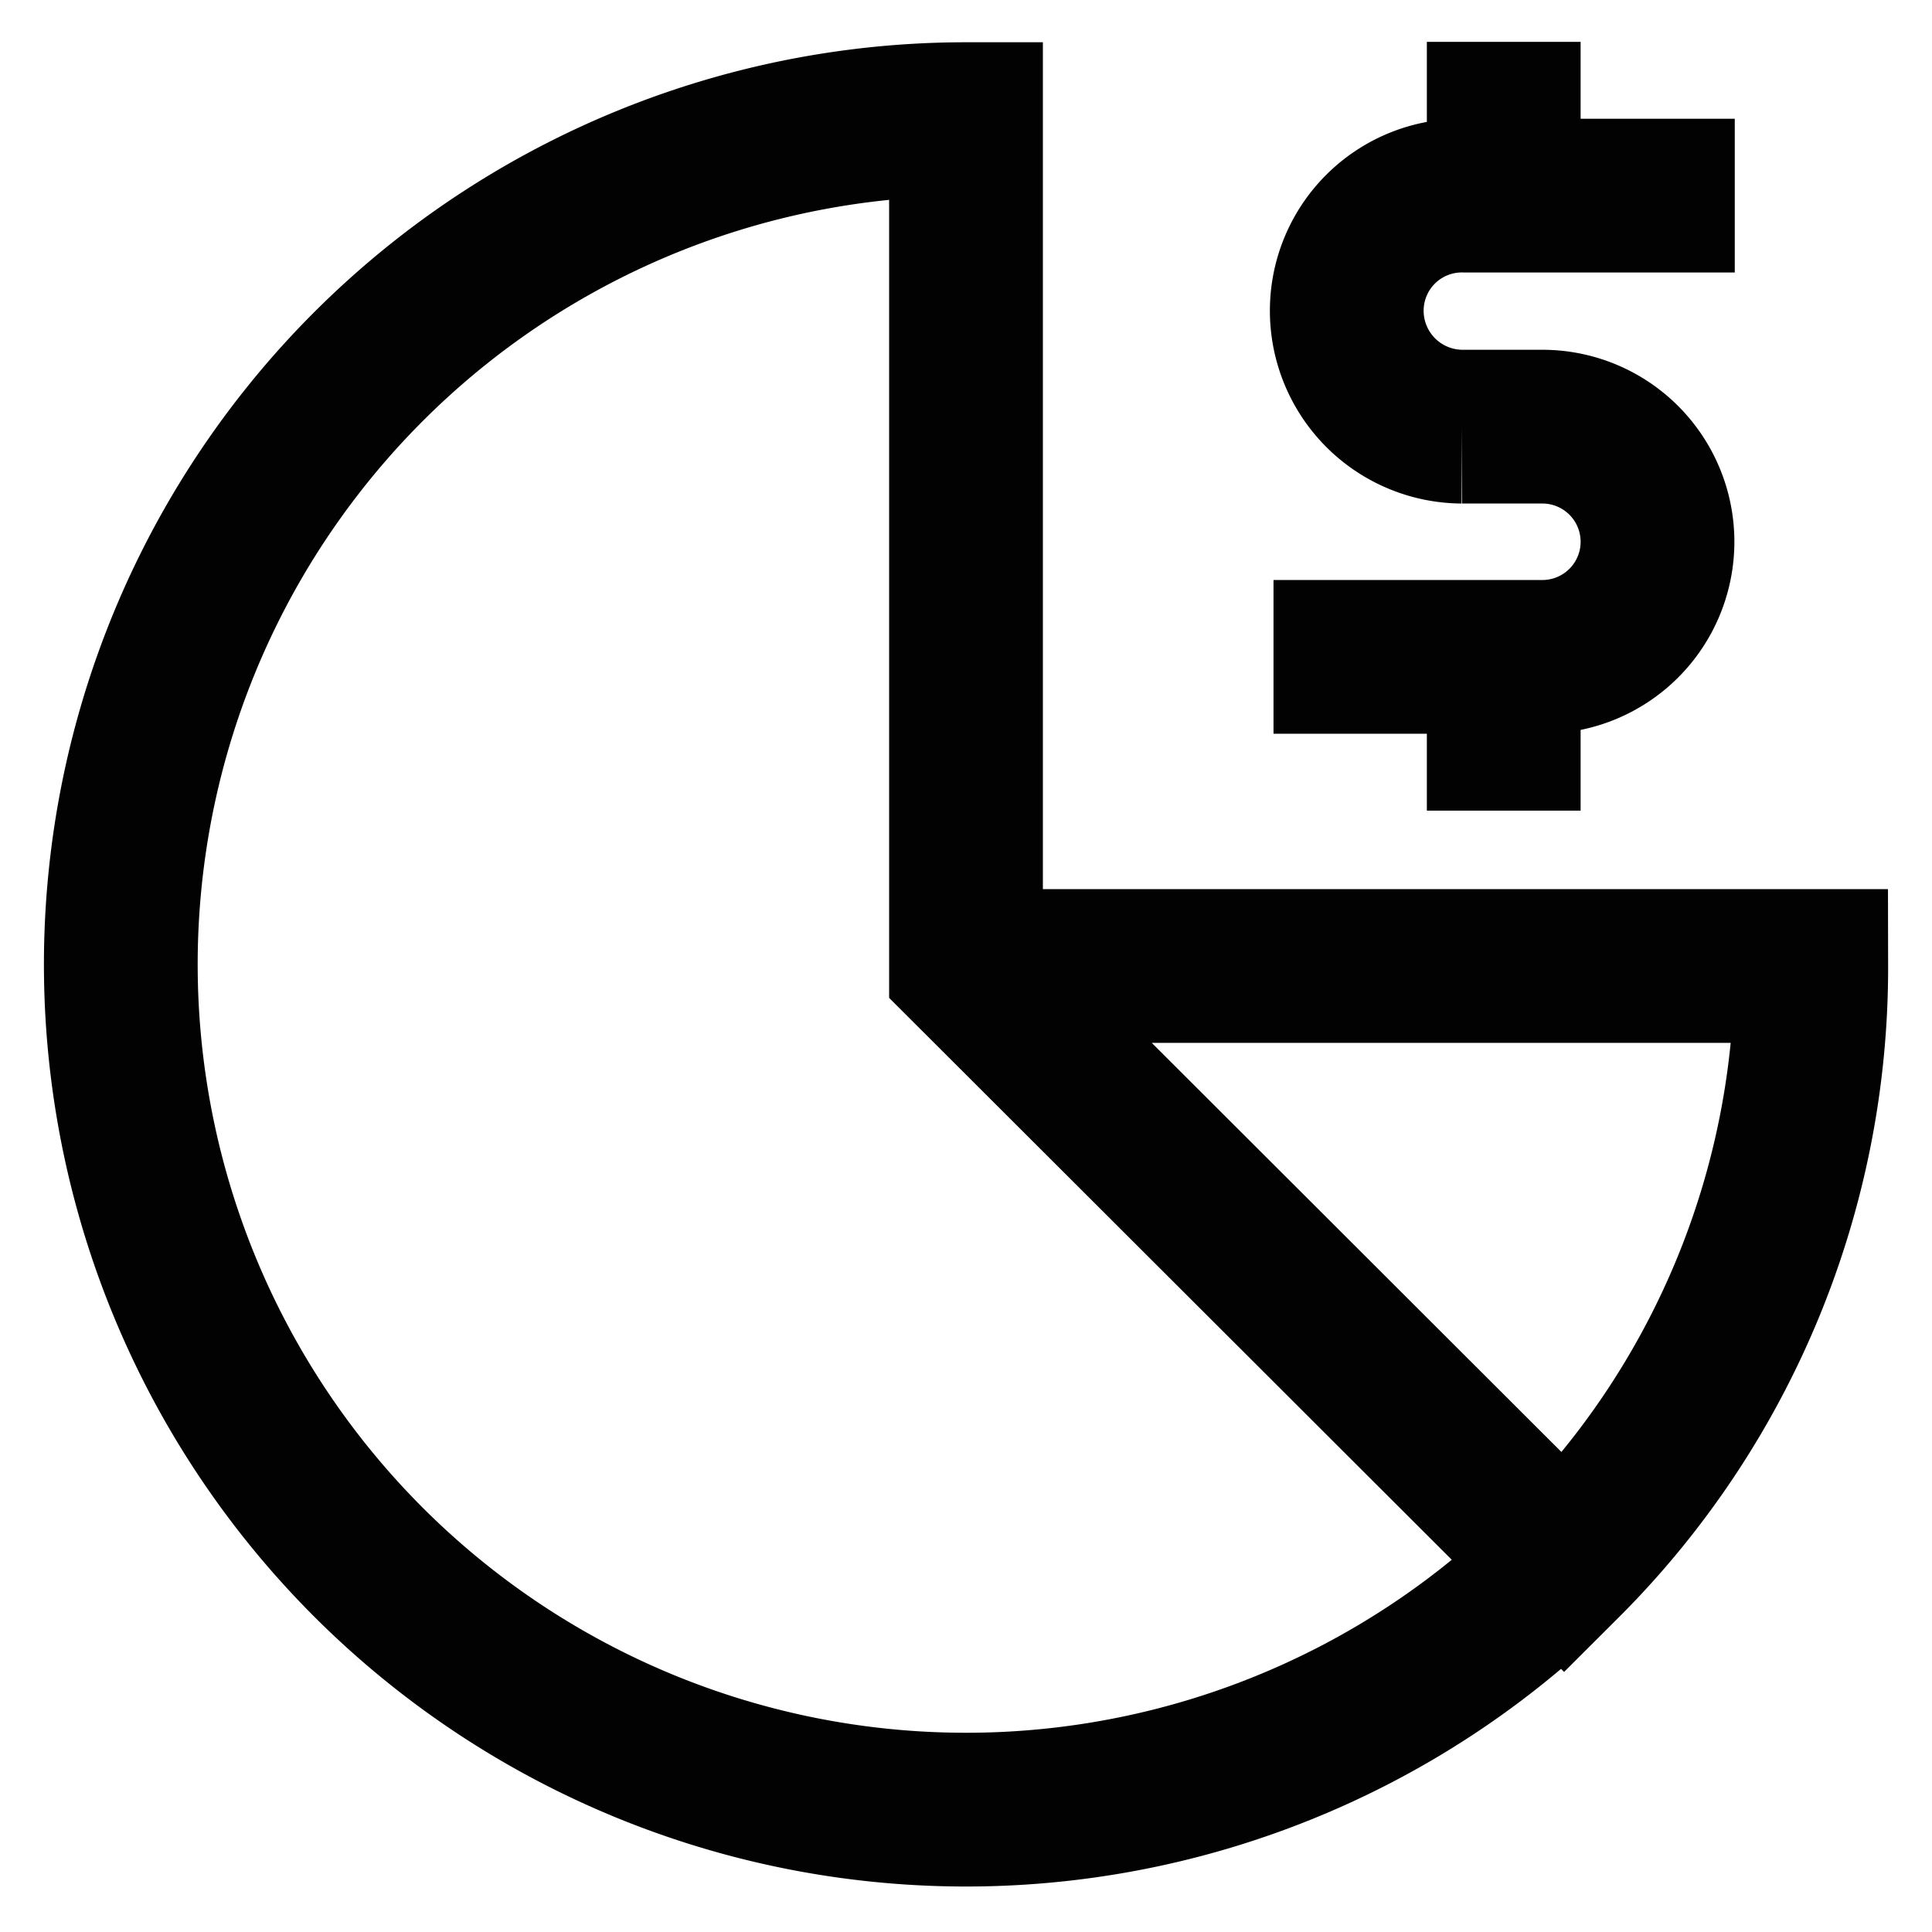 <?xml version="1.0" encoding="utf-8"?><!-- Скачано с сайта svg4.ru / Downloaded from svg4.ru -->
<svg width="800px" height="800px" viewBox="0 0 24 24" id="Layer_1" data-name="Layer 1" xmlns="http://www.w3.org/2000/svg"><defs><style>.cls-1{fill:none;stroke:#020202;stroke-miterlimit:10;stroke-width:1.91px;}</style></defs><path class="cls-1" d="M12,12H22.5a10.45,10.45,0,0,1-3.07,7.42L12,12V1.48A10.5,10.5,0,1,0,19.43,19.4"/><path class="cls-1" d="M15.82,8.16h3.34a1.43,1.43,0,0,0,1.43-1.43h0A1.43,1.43,0,0,0,19.16,5.3h-1a1.44,1.44,0,0,1-1.43-1.44h0A1.43,1.43,0,0,1,18.2,2.43h3.35"/><line class="cls-1" x1="18.68" y1="0.52" x2="18.68" y2="2.43"/><line class="cls-1" x1="18.68" y1="8.16" x2="18.68" y2="10.07"/></svg>